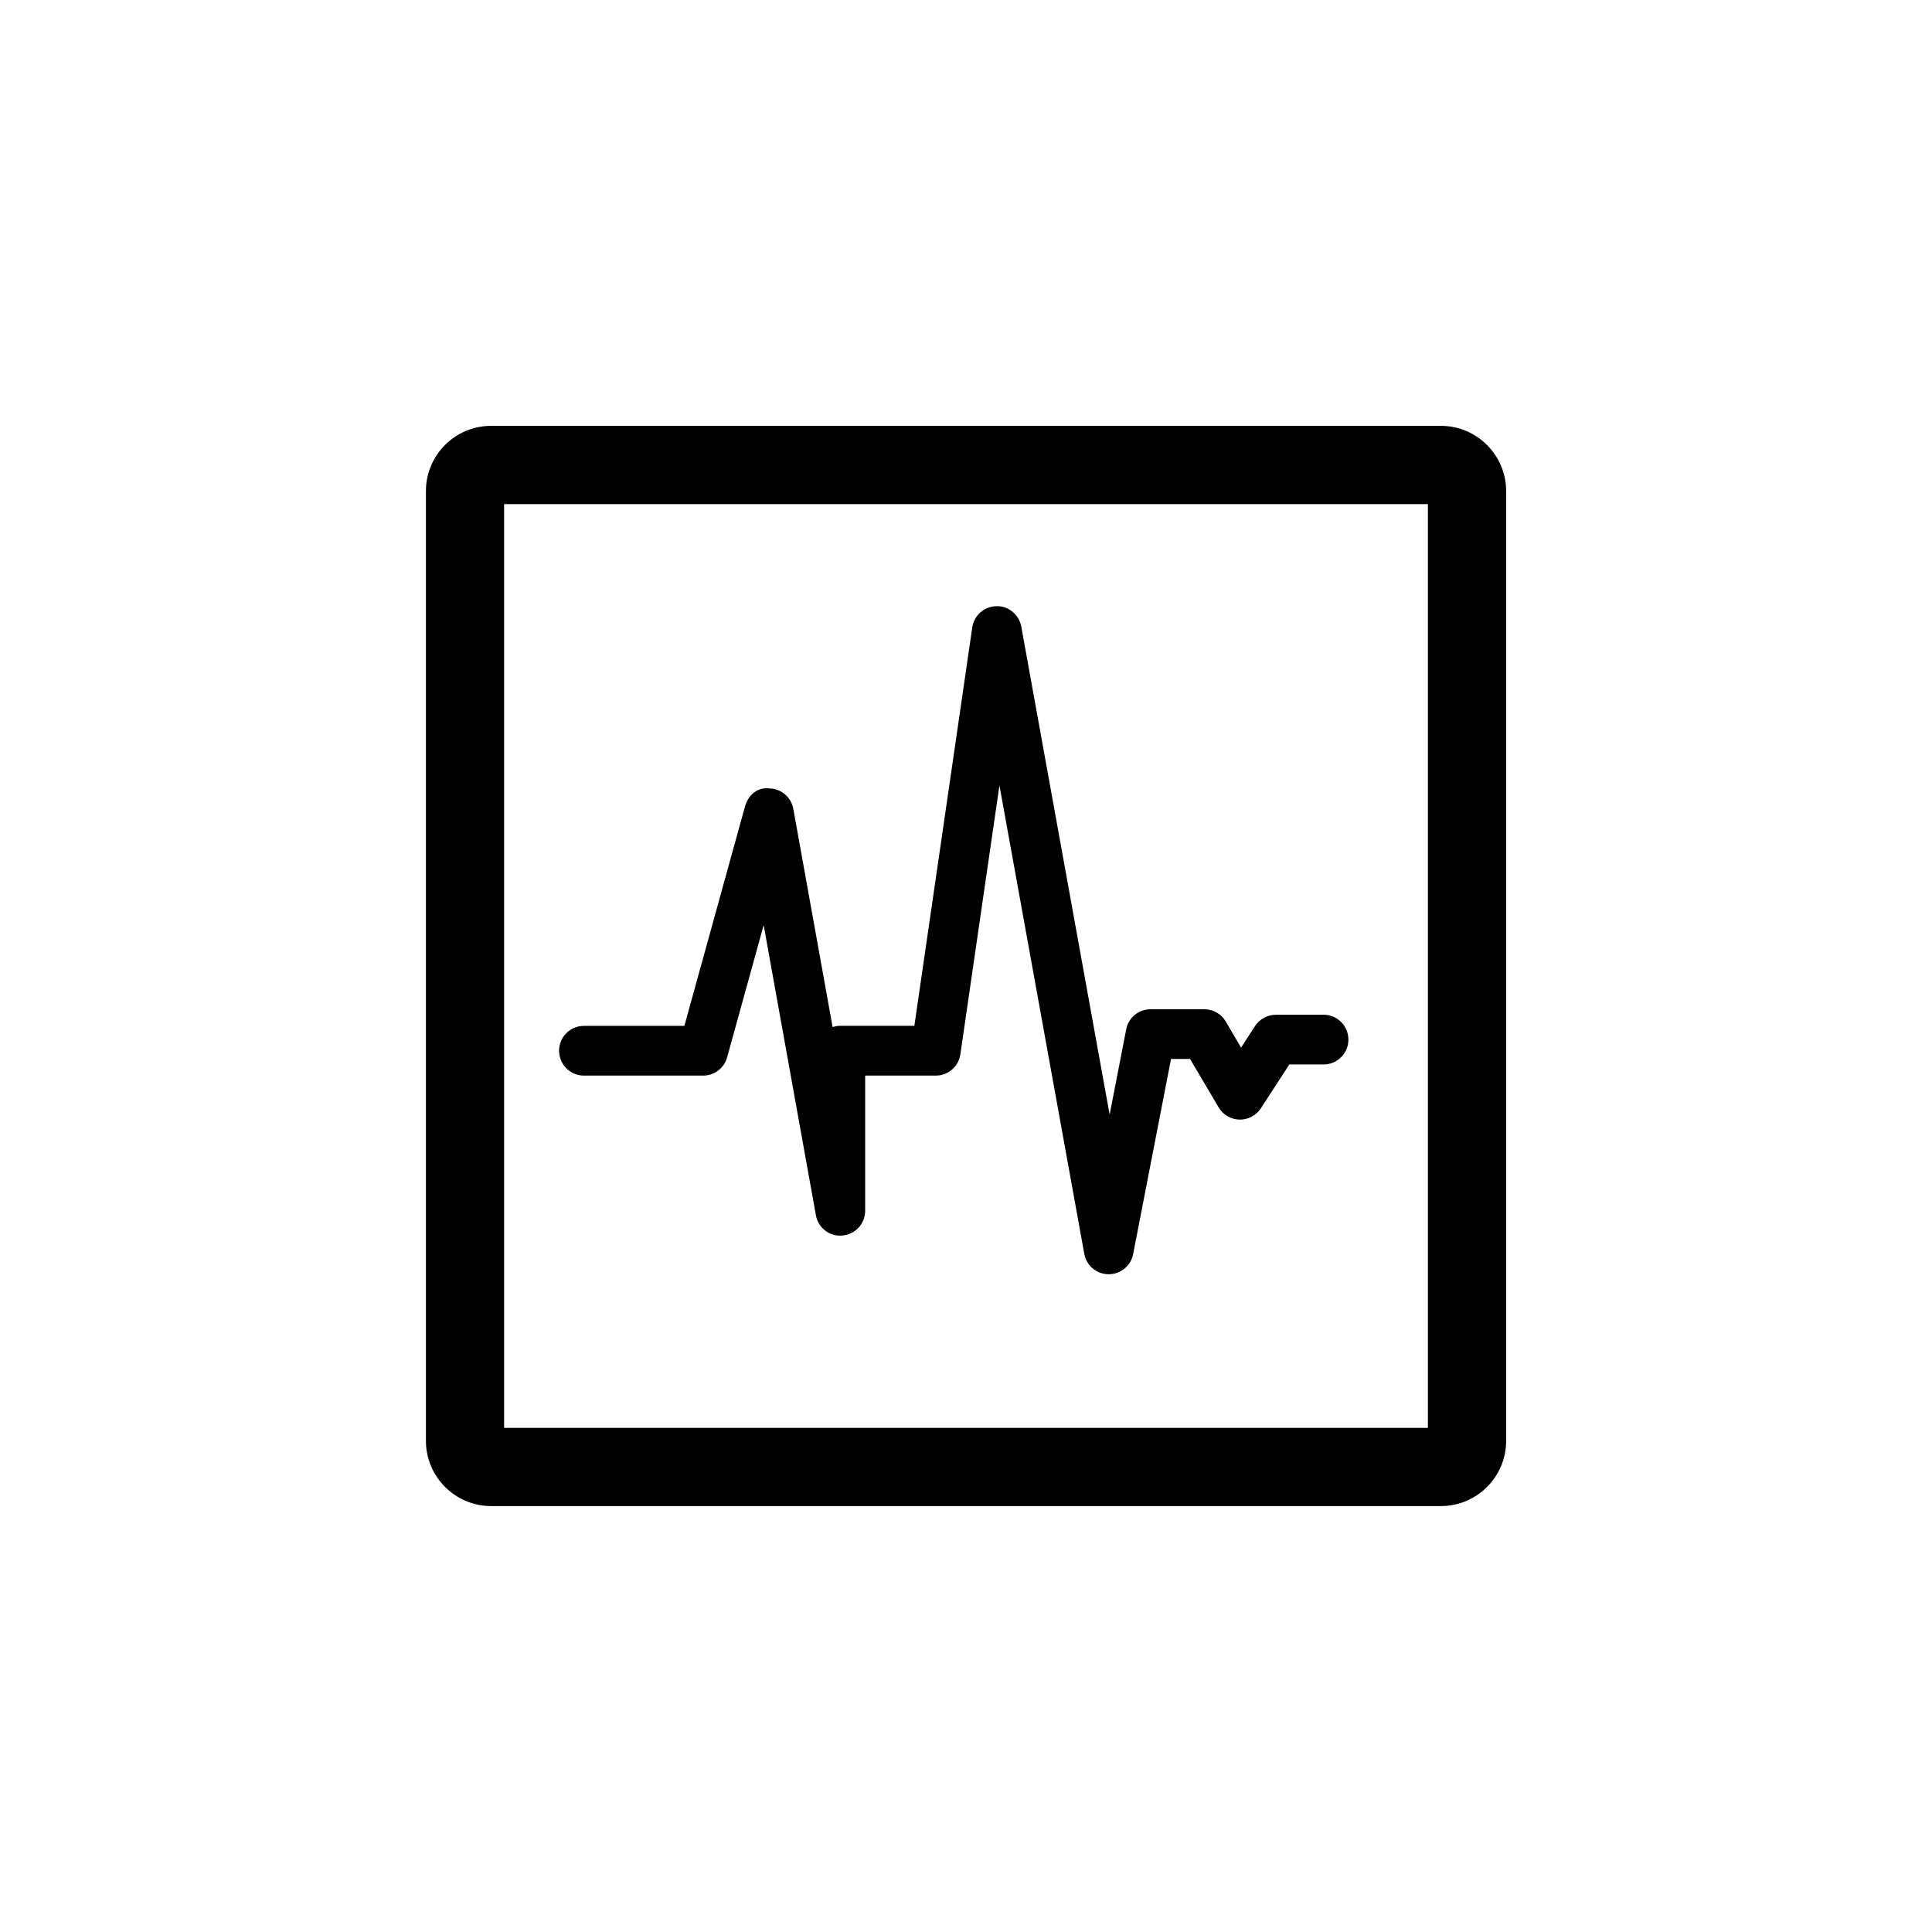 <?xml version="1.0" encoding="utf-8"?>
<!-- Generator: Adobe Illustrator 15.0.0, SVG Export Plug-In . SVG Version: 6.00 Build 0)  -->
<!DOCTYPE svg PUBLIC "-//W3C//DTD SVG 1.1//EN" "http://www.w3.org/Graphics/SVG/1.1/DTD/svg11.dtd">
<svg version="1.1" id="Layer_1" xmlns="http://www.w3.org/2000/svg" xmlns:xlink="http://www.w3.org/1999/xlink" x="0px" y="0px"
	 width="26px" height="26px" viewBox="0 0 26 26" enable-background="new 0 0 26 26" xml:space="preserve">
<g>
	<path d="M19.392,5.731H6.609c-0.484,0-0.877,0.394-0.877,0.877v12.783c0,0.483,0.394,0.877,0.877,0.877h12.783
		c0.483,0,0.877-0.394,0.877-0.877V6.609C20.269,6.125,19.875,5.731,19.392,5.731z M19.216,19.216H6.784V6.784h12.432V19.216z"/>
	<path d="M7.858,14.475h1.605c0.15,0,0.282-0.101,0.322-0.245l0.492-1.78l0.703,3.904c0.031,0.171,0.185,0.291,0.358,0.273
		c0.172-0.015,0.305-0.159,0.305-0.332v-1.82h0.95c0.166,0,0.307-0.121,0.331-0.286l0.526-3.619l1.142,6.305
		c0.029,0.158,0.167,0.273,0.327,0.273c0.001,0,0.001,0,0.002,0c0.16,0,0.298-0.113,0.328-0.27l0.51-2.627h0.256l0.385,0.652
		c0.059,0.1,0.165,0.162,0.281,0.164c0.109,0.004,0.225-0.055,0.287-0.152l0.383-0.59h0.461c0.185,0,0.334-0.15,0.334-0.334
		c0-0.186-0.149-0.335-0.334-0.335H17.17c-0.112,0-0.219,0.058-0.28,0.152l-0.188,0.29l-0.207-0.352
		c-0.06-0.102-0.17-0.164-0.288-0.164h-0.723c-0.16,0-0.298,0.113-0.328,0.27l-0.223,1.148l-1.189-6.567
		c-0.029-0.161-0.176-0.283-0.335-0.275c-0.164,0.003-0.302,0.124-0.325,0.287l-0.779,5.36H11.31c-0.037,0-0.072,0.006-0.105,0.017
		l-0.529-2.937c-0.028-0.153-0.158-0.268-0.314-0.274c-0.172-0.024-0.296,0.094-0.337,0.245l-0.815,2.95H7.858
		c-0.185,0-0.334,0.149-0.334,0.334S7.673,14.475,7.858,14.475z"/>
</g>
</svg>
